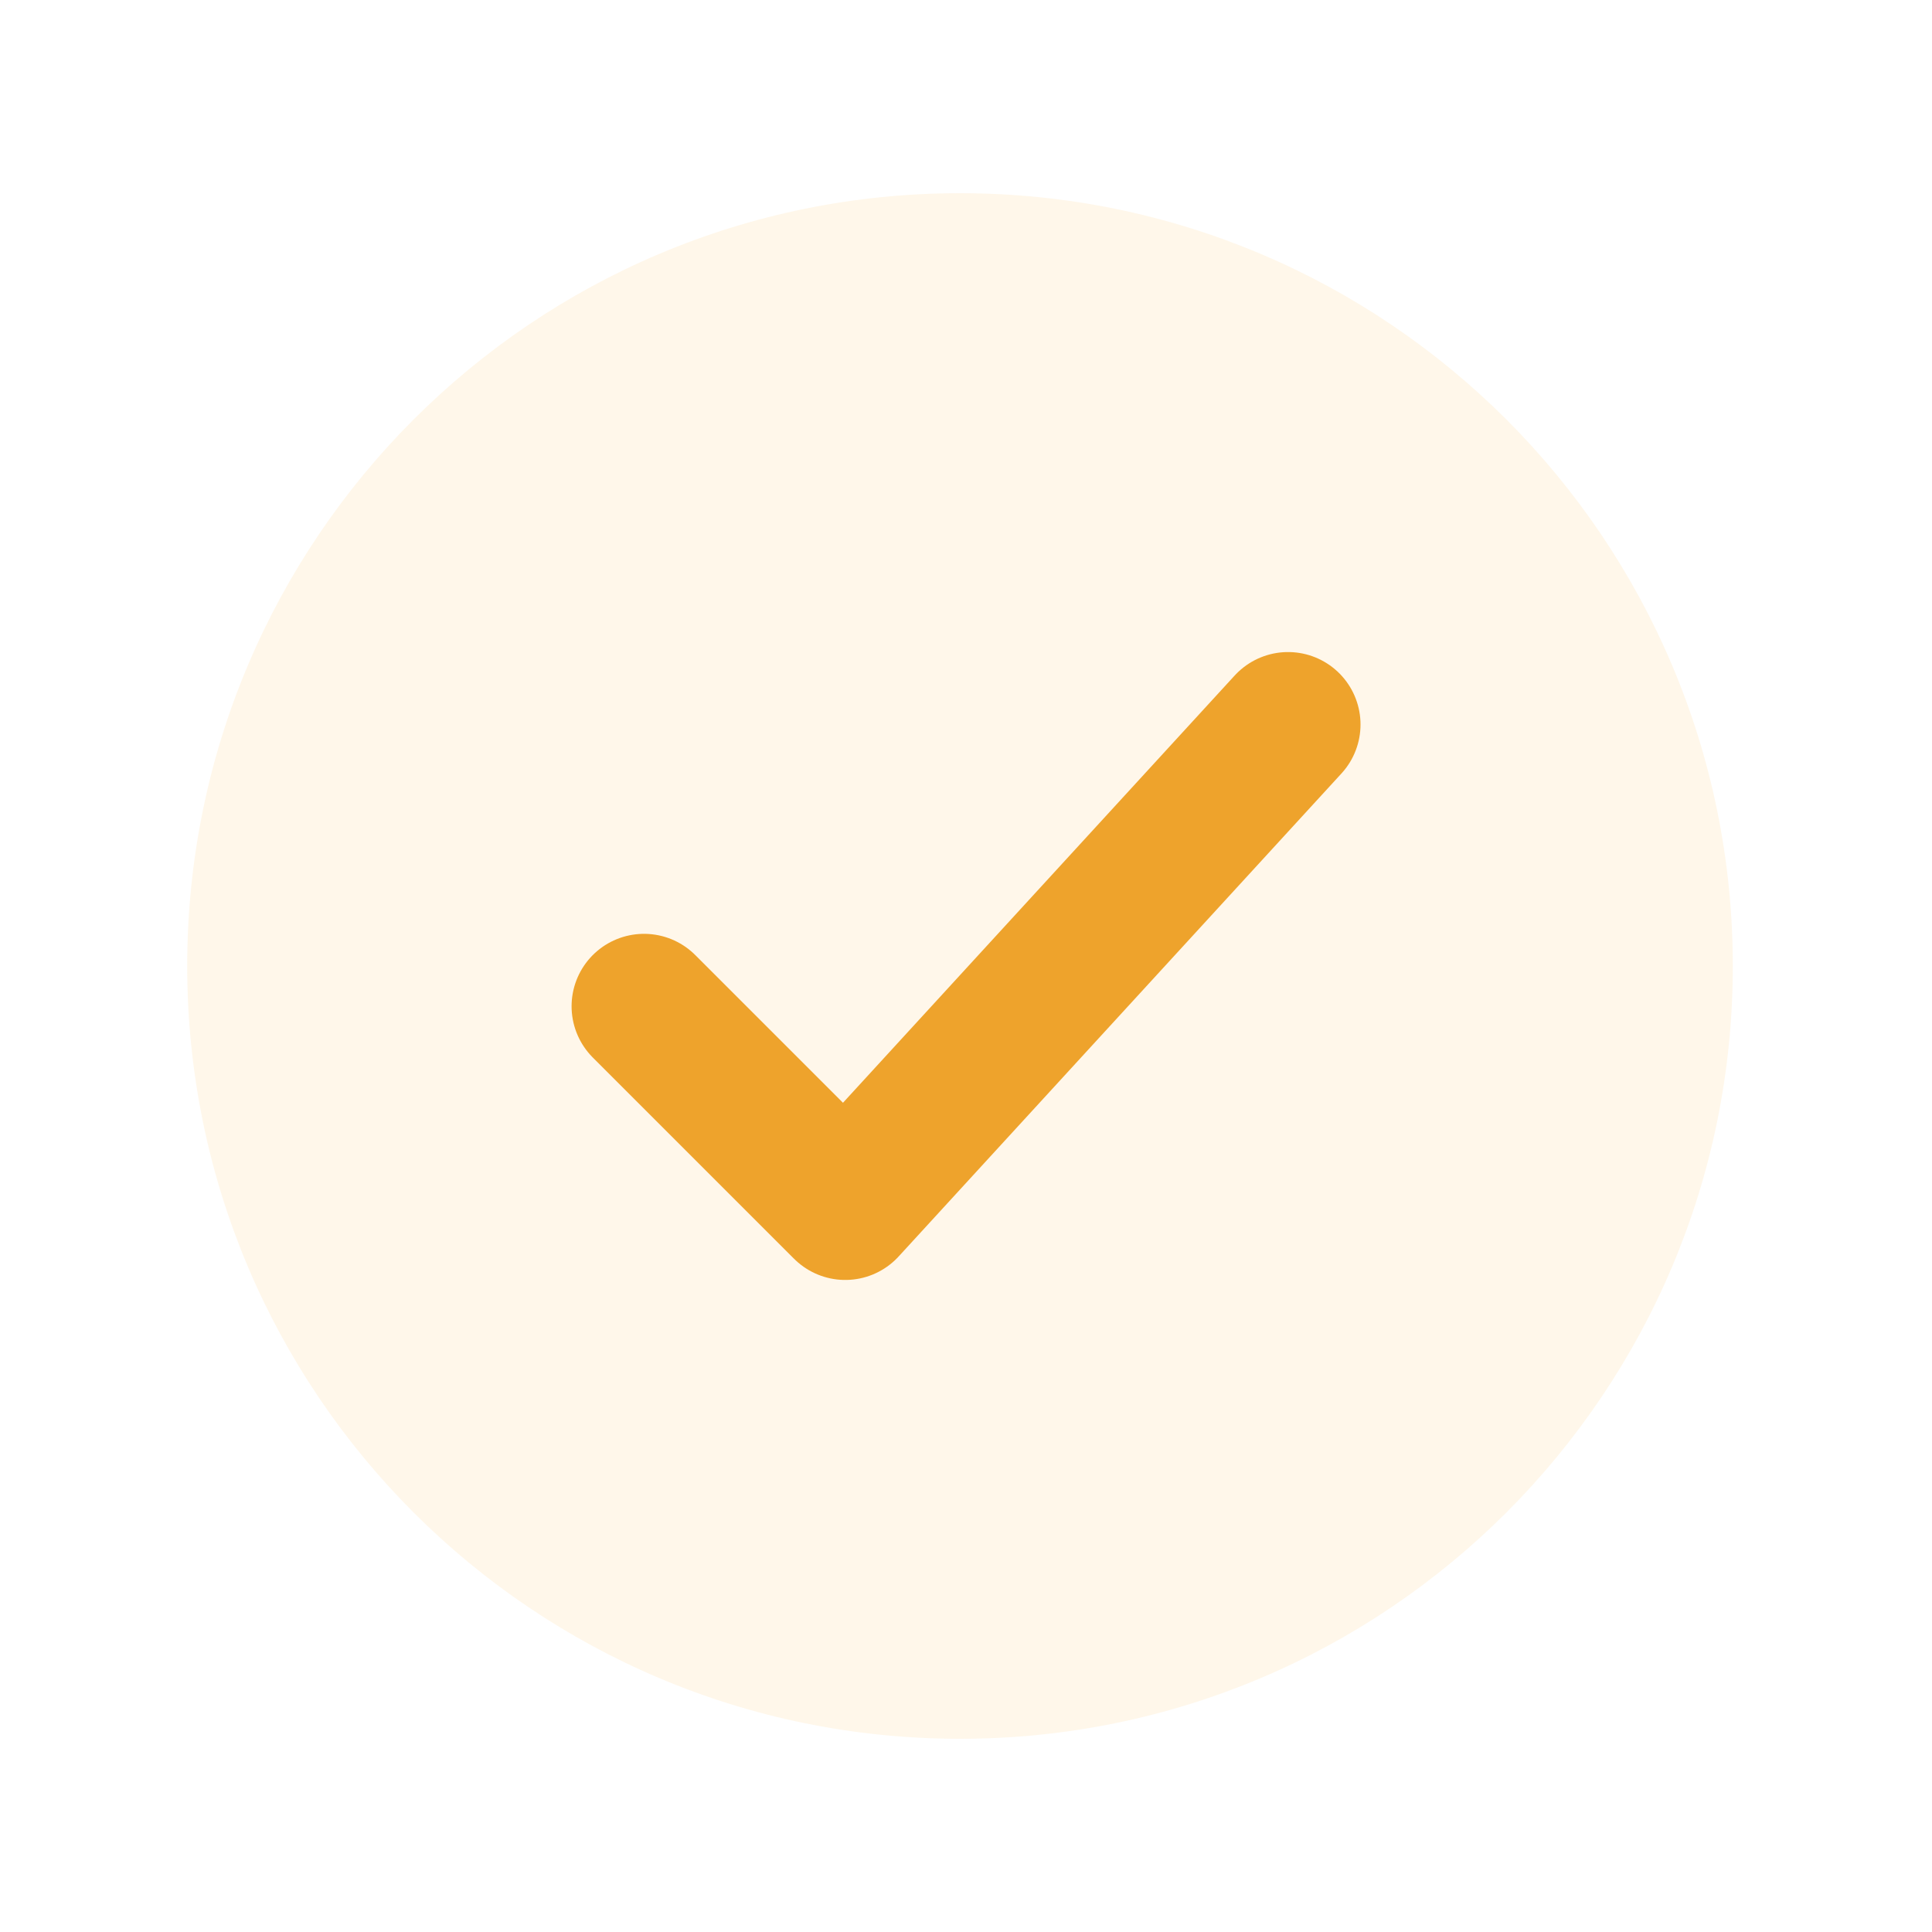 <svg width="20" height="20" viewBox="0 0 20 20" fill="none" xmlns="http://www.w3.org/2000/svg">
<path d="M17.938 10C17.938 5.582 14.356 2 9.938 2C5.519 2 1.938 5.582 1.938 10C1.938 14.418 5.519 18 9.938 18C14.356 18 17.938 14.418 17.938 10Z" fill="#FFD899" fill-opacity="0.2"/>
<path d="M6.667 10.417L8.75 12.5L13.334 7.5" stroke="#EEA32C" stroke-width="1.5" stroke-linecap="round" stroke-linejoin="round"/>
</svg>
